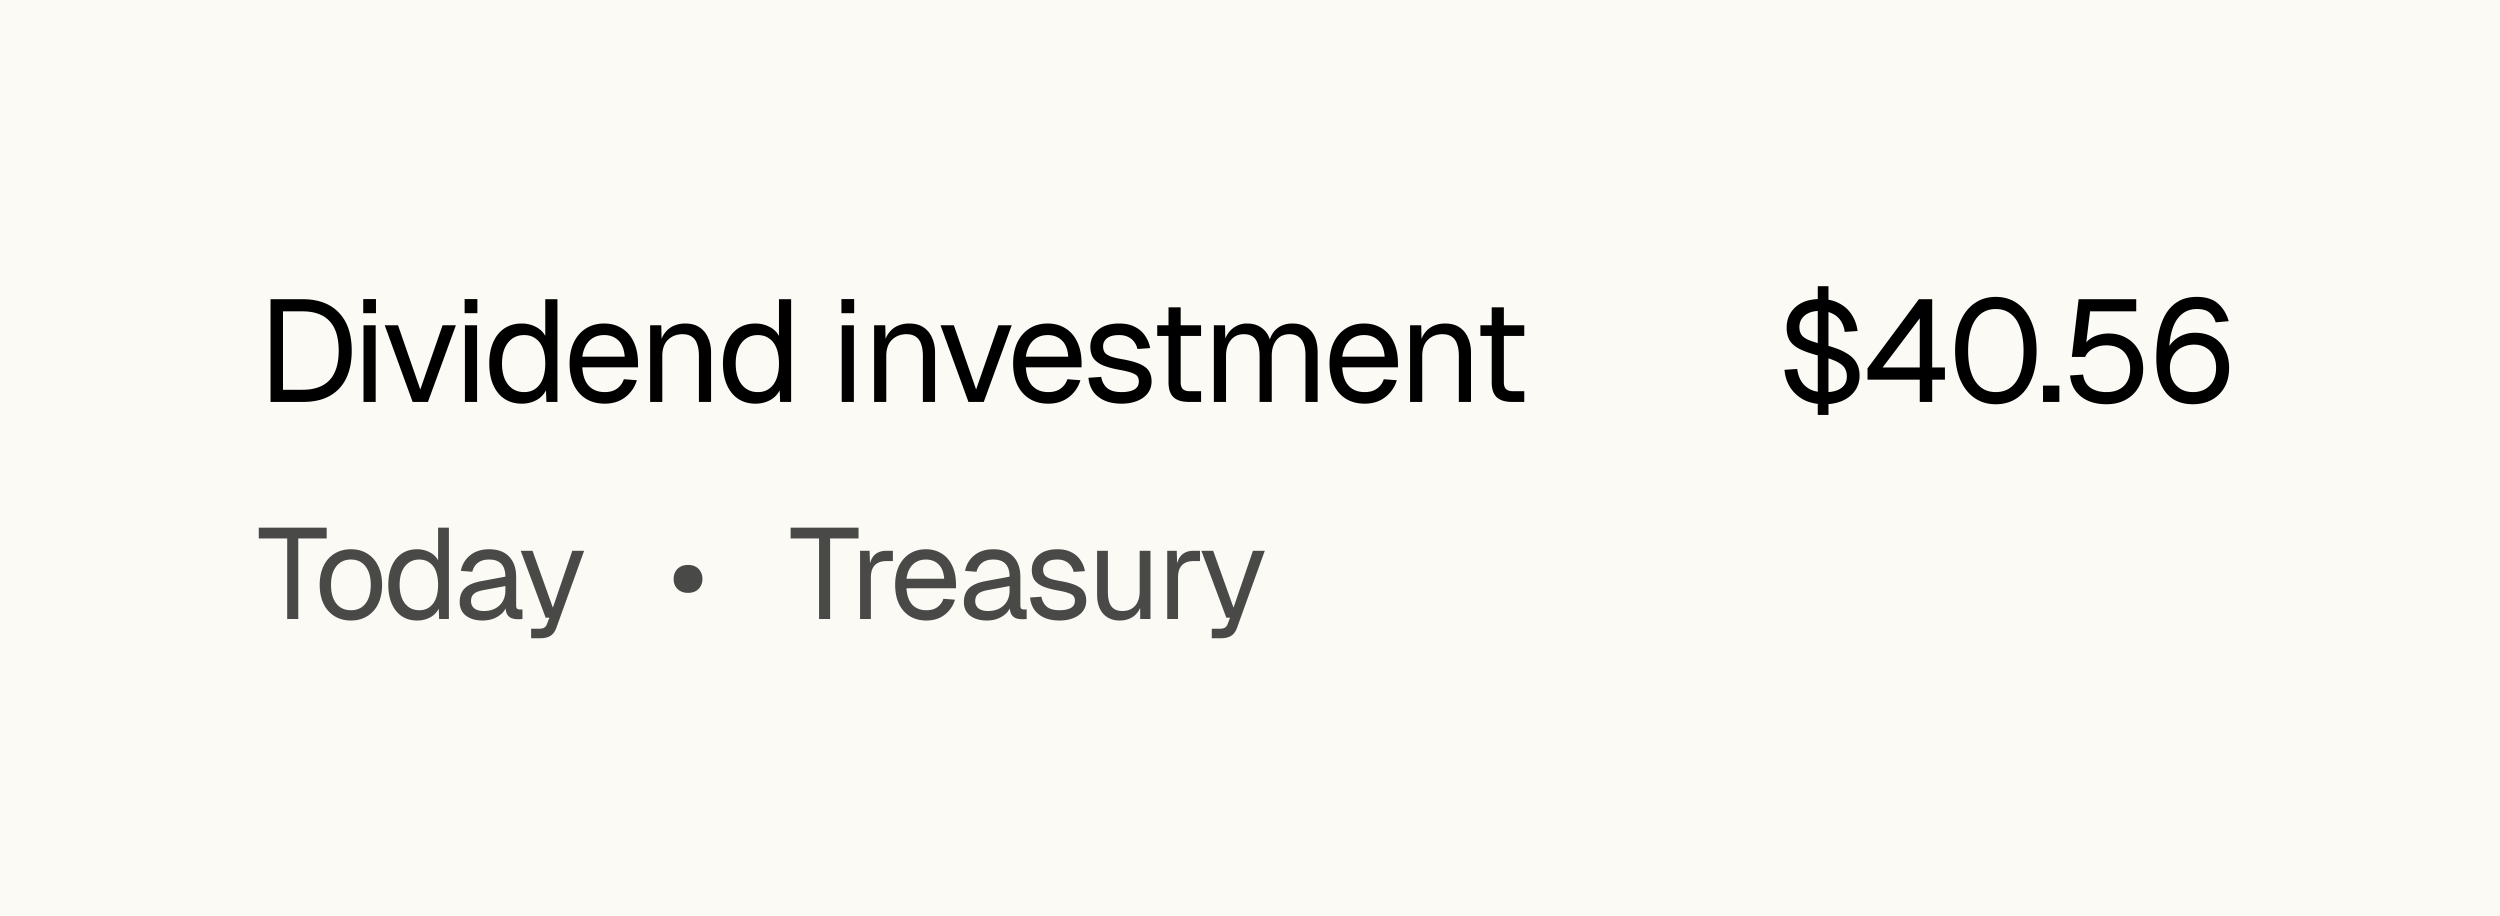 <svg xmlns="http://www.w3.org/2000/svg" fill="none" viewBox="0 0 311 114"><path fill="#FBFAF5" d="M0 0h311v114H0z"/><path fill="#000" d="M33.656 50V37.22h3.96c1.968 0 3.48.558 4.536 1.674 1.068 1.104 1.602 2.682 1.602 4.734 0 2.04-.522 3.612-1.566 4.716S39.656 50 37.724 50h-4.068Zm1.548-1.512h2.412c1.5 0 2.628-.402 3.384-1.206.756-.816 1.134-2.034 1.134-3.654 0-1.644-.378-2.868-1.134-3.672-.756-.816-1.884-1.224-3.384-1.224h-2.412v9.756ZM45.222 50v-9.54h1.512V50h-1.512Zm-.036-11.034v-1.764h1.584v1.764h-1.584ZM51.331 50l-3.474-9.54h1.656l2.772 7.992 2.772-7.992h1.656L53.239 50h-1.908Zm6.505 0v-9.54h1.512V50h-1.512ZM57.8 38.966v-1.764h1.584v1.764H57.8Zm7.098 11.25c-.828 0-1.548-.204-2.16-.612-.6-.408-1.062-.984-1.386-1.728-.324-.744-.486-1.626-.486-2.646s.162-1.902.486-2.646c.324-.744.786-1.32 1.386-1.728.612-.408 1.332-.612 2.16-.612.636 0 1.218.138 1.746.414.528.264.924.642 1.188 1.134V37.22h1.512V50h-1.368l-.054-1.44a2.891 2.891 0 0 1-1.206 1.224 3.802 3.802 0 0 1-1.818.432Zm.306-1.44c.564 0 1.038-.144 1.422-.432.396-.288.696-.696.9-1.224.204-.54.306-1.17.306-1.89 0-.744-.102-1.38-.306-1.908-.204-.528-.504-.93-.9-1.206-.384-.288-.858-.432-1.422-.432-.84 0-1.512.318-2.016.954-.492.624-.738 1.488-.738 2.592 0 1.092.246 1.956.738 2.592.504.636 1.176.954 2.016.954Zm10.026 1.44c-.9 0-1.68-.204-2.34-.612-.648-.408-1.152-.984-1.512-1.728-.348-.756-.522-1.638-.522-2.646s.174-1.884.522-2.628c.36-.744.858-1.32 1.494-1.728.648-.42 1.41-.63 2.286-.63.828 0 1.56.198 2.196.594.636.384 1.128.948 1.476 1.692.36.744.54 1.65.54 2.718v.45h-6.93c.06 1.02.33 1.788.81 2.304.492.516 1.152.774 1.98.774.624 0 1.134-.144 1.53-.432.408-.3.69-.69.846-1.17l1.62.126a4.078 4.078 0 0 1-1.44 2.106c-.696.54-1.548.81-2.556.81Zm-2.79-5.85h5.274c-.072-.924-.342-1.602-.81-2.034-.456-.432-1.038-.648-1.746-.648-.732 0-1.338.228-1.818.684-.468.444-.768 1.11-.9 1.998ZM80.878 50v-9.54h1.386l.054 2.43-.18-.162c.12-.564.33-1.026.63-1.386.3-.372.66-.648 1.08-.828.432-.18.894-.27 1.386-.27.732 0 1.332.162 1.8.486.48.324.834.762 1.062 1.314.24.54.36 1.146.36 1.818V50h-1.512v-5.706c0-.588-.072-1.08-.216-1.476-.132-.408-.348-.714-.648-.918-.3-.216-.69-.324-1.17-.324-.732 0-1.338.234-1.818.702-.468.456-.702 1.128-.702 2.016V50h-1.512Zm13.092.216c-.828 0-1.548-.204-2.16-.612-.6-.408-1.062-.984-1.386-1.728-.324-.744-.486-1.626-.486-2.646s.162-1.902.486-2.646c.324-.744.786-1.32 1.386-1.728.612-.408 1.332-.612 2.16-.612.636 0 1.218.138 1.746.414.528.264.924.642 1.188 1.134V37.22h1.512V50h-1.368l-.054-1.44a2.891 2.891 0 0 1-1.206 1.224 3.802 3.802 0 0 1-1.818.432Zm.306-1.44c.564 0 1.038-.144 1.422-.432.396-.288.696-.696.9-1.224.204-.54.306-1.17.306-1.89 0-.744-.102-1.38-.306-1.908-.204-.528-.504-.93-.9-1.206-.384-.288-.858-.432-1.422-.432-.84 0-1.512.318-2.016.954-.492.624-.738 1.488-.738 2.592 0 1.092.246 1.956.738 2.592.504.636 1.176.954 2.016.954ZM104.71 50v-9.54h1.512V50h-1.512Zm-.036-11.034v-1.764h1.584v1.764h-1.584ZM108.741 50v-9.54h1.386l.054 2.43-.18-.162c.12-.564.33-1.026.63-1.386.3-.372.66-.648 1.08-.828.432-.18.894-.27 1.386-.27.732 0 1.332.162 1.8.486.48.324.834.762 1.062 1.314.24.54.36 1.146.36 1.818V50h-1.512v-5.706c0-.588-.072-1.08-.216-1.476-.132-.408-.348-.714-.648-.918-.3-.216-.69-.324-1.17-.324-.732 0-1.338.234-1.818.702-.468.456-.702 1.128-.702 2.016V50h-1.512Zm11.734 0-3.474-9.54h1.656l2.772 7.992 2.772-7.992h1.656L122.383 50h-1.908Zm9.932.216c-.9 0-1.68-.204-2.34-.612-.648-.408-1.152-.984-1.512-1.728-.348-.756-.522-1.638-.522-2.646s.174-1.884.522-2.628c.36-.744.858-1.32 1.494-1.728.648-.42 1.41-.63 2.286-.63.828 0 1.56.198 2.196.594.636.384 1.128.948 1.476 1.692.36.744.54 1.65.54 2.718v.45h-6.93c.06 1.02.33 1.788.81 2.304.492.516 1.152.774 1.98.774.624 0 1.134-.144 1.53-.432.408-.3.69-.69.846-1.17l1.62.126a4.078 4.078 0 0 1-1.44 2.106c-.696.54-1.548.81-2.556.81Zm-2.79-5.85h5.274c-.072-.924-.342-1.602-.81-2.034-.456-.432-1.038-.648-1.746-.648-.732 0-1.338.228-1.818.684-.468.444-.768 1.11-.9 1.998Zm11.912 5.85c-.852 0-1.578-.138-2.178-.414-.588-.276-1.05-.654-1.386-1.134a3.475 3.475 0 0 1-.558-1.674l1.584-.108c.096.576.342 1.038.738 1.386.396.336.996.504 1.8.504.648 0 1.164-.102 1.548-.306.396-.216.594-.558.594-1.026 0-.252-.06-.462-.18-.63-.12-.168-.354-.312-.702-.432-.348-.132-.864-.258-1.548-.378-.912-.168-1.632-.372-2.16-.612-.516-.252-.888-.558-1.116-.918-.216-.372-.324-.81-.324-1.314 0-.852.312-1.548.936-2.088.624-.552 1.512-.828 2.664-.828.78 0 1.434.144 1.962.432.54.276.96.648 1.26 1.116.312.456.516.96.612 1.512l-1.584.108a2.192 2.192 0 0 0-.396-.882 1.9 1.9 0 0 0-.756-.612c-.312-.156-.684-.234-1.116-.234-.684 0-1.188.132-1.512.396-.324.264-.486.6-.486 1.008 0 .312.072.57.216.774.156.192.402.354.738.486.336.12.786.228 1.35.324.972.168 1.728.372 2.268.612.54.24.918.534 1.134.882.216.348.324.774.324 1.278 0 .588-.168 1.092-.504 1.512-.324.408-.768.72-1.332.936-.552.216-1.182.324-1.89.324Zm8.372-.216c-.864 0-1.506-.198-1.926-.594-.408-.396-.612-1.014-.612-1.854v-9.324h1.512v9.288c0 .432.096.732.288.9.192.168.486.252.882.252h1.368V50h-1.512Zm-3.942-8.208V40.46h5.454v1.332h-5.454ZM151.006 50v-9.54h1.386l.054 2.412-.216-.072c.108-.528.294-.978.558-1.35a2.828 2.828 0 0 1 1.008-.882 2.699 2.699 0 0 1 1.314-.324c.828 0 1.5.228 2.016.684.528.456.858 1.092.99 1.908l-.288-.018c.096-.552.27-1.014.522-1.386a2.64 2.64 0 0 1 1.008-.882c.408-.204.876-.306 1.404-.306.684 0 1.26.144 1.728.432.468.276.822.684 1.062 1.224.24.54.36 1.194.36 1.962V50H162.4v-5.814c0-.864-.168-1.512-.504-1.944-.336-.444-.834-.666-1.494-.666-.444 0-.834.108-1.17.324-.324.216-.576.528-.756.936-.18.396-.27.882-.27 1.458V50h-1.512v-5.706c0-.852-.15-1.518-.45-1.998-.3-.48-.804-.72-1.512-.72-.444 0-.834.108-1.17.324-.324.216-.582.528-.774.936-.18.408-.27.894-.27 1.458V50h-1.512Zm18.76.216c-.9 0-1.68-.204-2.34-.612-.648-.408-1.152-.984-1.512-1.728-.348-.756-.522-1.638-.522-2.646s.174-1.884.522-2.628c.36-.744.858-1.32 1.494-1.728.648-.42 1.41-.63 2.286-.63.828 0 1.56.198 2.196.594.636.384 1.128.948 1.476 1.692.36.744.54 1.65.54 2.718v.45h-6.93c.06 1.02.33 1.788.81 2.304.492.516 1.152.774 1.98.774.624 0 1.134-.144 1.53-.432.408-.3.69-.69.846-1.17l1.62.126a4.078 4.078 0 0 1-1.44 2.106c-.696.54-1.548.81-2.556.81Zm-2.79-5.85h5.274c-.072-.924-.342-1.602-.81-2.034-.456-.432-1.038-.648-1.746-.648-.732 0-1.338.228-1.818.684-.468.444-.768 1.11-.9 1.998ZM175.414 50v-9.54h1.386l.054 2.43-.18-.162c.12-.564.33-1.026.63-1.386.3-.372.66-.648 1.08-.828.432-.18.894-.27 1.386-.27.732 0 1.332.162 1.8.486.48.324.834.762 1.062 1.314.24.54.36 1.146.36 1.818V50h-1.512v-5.706c0-.588-.072-1.08-.216-1.476-.132-.408-.348-.714-.648-.918-.3-.216-.69-.324-1.17-.324-.732 0-1.338.234-1.818.702-.468.456-.702 1.128-.702 2.016V50h-1.512Zm12.691 0c-.864 0-1.506-.198-1.926-.594-.408-.396-.612-1.014-.612-1.854v-9.324h1.512v9.288c0 .432.096.732.288.9.192.168.486.252.882.252h1.368V50h-1.512Zm-3.942-8.208V40.46h5.454v1.332h-5.454Z"/><path fill="#1D1D1D" fill-opacity=".8" d="M35.728 77V66.984h-3.536V65.64h8.448v1.344h-3.536V77h-1.376Zm7.93.192c-.778 0-1.46-.181-2.047-.544a3.602 3.602 0 0 1-1.36-1.536c-.32-.672-.48-1.456-.48-2.352 0-.907.16-1.69.48-2.352a3.602 3.602 0 0 1 1.36-1.536c.587-.363 1.27-.544 2.048-.544.779 0 1.456.181 2.032.544.587.363 1.04.875 1.36 1.536.32.661.48 1.445.48 2.352 0 .896-.16 1.68-.48 2.352a3.603 3.603 0 0 1-1.36 1.536c-.576.363-1.254.544-2.032.544Zm0-1.28c.78 0 1.382-.277 1.809-.832.437-.565.656-1.339.656-2.32 0-.981-.219-1.75-.656-2.304-.427-.565-1.03-.848-1.808-.848-.779 0-1.387.283-1.824.848-.438.555-.656 1.323-.656 2.304 0 .981.218 1.755.656 2.32.437.555 1.045.832 1.824.832Zm8.233 1.28c-.736 0-1.377-.181-1.92-.544-.534-.363-.944-.875-1.232-1.536-.288-.661-.432-1.445-.432-2.352 0-.907.143-1.69.431-2.352.288-.661.7-1.173 1.233-1.536.544-.363 1.184-.544 1.92-.544a3.3 3.3 0 0 1 1.552.368c.469.235.82.57 1.056 1.008V65.64h1.343V77h-1.215l-.049-1.28a2.57 2.57 0 0 1-1.072 1.088 3.38 3.38 0 0 1-1.615.384Zm.272-1.28c.5 0 .922-.128 1.264-.384.352-.256.618-.619.8-1.088.18-.48.272-1.04.272-1.68 0-.661-.091-1.227-.273-1.696-.18-.47-.447-.827-.8-1.072-.34-.256-.762-.384-1.264-.384-.746 0-1.343.283-1.791.848-.438.555-.657 1.323-.657 2.304 0 .97.22 1.739.657 2.304.447.565 1.045.848 1.791.848Zm7.887 1.28c-.875 0-1.573-.203-2.096-.608-.512-.405-.768-.97-.768-1.696 0-.725.213-1.296.64-1.712.426-.416 1.104-.71 2.032-.88l3.008-.56c0-.715-.17-1.248-.512-1.6-.33-.352-.832-.528-1.504-.528-.587 0-1.05.133-1.392.4-.341.256-.576.63-.704 1.12l-1.424-.112c.16-.8.544-1.445 1.152-1.936.618-.501 1.408-.752 2.368-.752 1.088 0 1.92.31 2.496.928.576.608.864 1.45.864 2.528v3.504c0 .192.032.33.096.416.075.075.192.112.352.112h.336V77a.951.951 0 0 1-.208.016c-.096.01-.198.016-.304.016-.384 0-.699-.059-.944-.176a1.129 1.129 0 0 1-.512-.576c-.107-.267-.16-.613-.16-1.04l.16.032a1.998 1.998 0 0 1-.544.992 3.145 3.145 0 0 1-1.072.688c-.427.16-.88.24-1.36.24Zm.128-1.184c.565 0 1.045-.107 1.44-.32.405-.224.715-.523.928-.896.213-.384.32-.81.32-1.28v-.608l-2.752.512c-.576.107-.976.272-1.2.496-.214.213-.32.496-.32.848 0 .395.139.704.416.928.288.213.677.32 1.168.32Zm5.894 3.392v-1.184h.976c.298 0 .517-.048.656-.144.15-.085.261-.23.336-.432l.304-.8h-.464l-3.104-8.32h1.472l2.528 7.072 2.416-7.072h1.472l-3.44 9.552c-.16.459-.4.795-.72 1.008-.32.213-.763.32-1.328.32h-1.104Zm19.522-5.648c-.374 0-.694-.075-.96-.224a1.627 1.627 0 0 1-.624-.608 1.912 1.912 0 0 1-.209-.896c0-.341.07-.64.209-.896.149-.267.357-.475.623-.624.267-.15.587-.224.96-.224.374 0 .694.075.96.224.267.15.47.357.609.624.149.256.223.555.223.896 0 .33-.074.63-.224.896a1.516 1.516 0 0 1-.608.608c-.266.15-.586.224-.96.224ZM101.89 77V66.984h-3.536V65.64h8.448v1.344h-3.536V77h-1.376Zm5.103 0v-8.48h1.184l.064 2.144-.128-.048c.107-.725.336-1.253.688-1.584.363-.341.843-.512 1.44-.512h.832v1.28h-.816c-.427 0-.784.08-1.072.24a1.49 1.49 0 0 0-.64.688c-.139.299-.208.683-.208 1.152V77h-1.344Zm8.254.192c-.8 0-1.493-.181-2.08-.544-.576-.363-1.024-.875-1.344-1.536-.309-.672-.464-1.456-.464-2.352 0-.896.155-1.675.464-2.336.32-.661.763-1.173 1.328-1.536.576-.373 1.253-.56 2.032-.56.736 0 1.387.176 1.952.528.565.341 1.003.843 1.312 1.504.32.661.48 1.467.48 2.416v.4h-6.16c.053.907.293 1.59.72 2.048.437.459 1.024.688 1.76.688.555 0 1.008-.128 1.36-.384.363-.267.613-.613.752-1.04l1.44.112a3.627 3.627 0 0 1-1.28 1.872c-.619.48-1.376.72-2.272.72Zm-2.48-5.2h4.688c-.064-.821-.304-1.424-.72-1.808-.405-.384-.923-.576-1.552-.576-.651 0-1.189.203-1.616.608-.416.395-.683.987-.8 1.776Zm10.007 5.2c-.874 0-1.573-.203-2.096-.608-.512-.405-.768-.97-.768-1.696 0-.725.214-1.296.64-1.712.427-.416 1.104-.71 2.032-.88l3.008-.56c0-.715-.17-1.248-.512-1.6-.33-.352-.832-.528-1.504-.528-.586 0-1.05.133-1.392.4-.341.256-.576.63-.704 1.12l-1.424-.112c.16-.8.544-1.445 1.152-1.936.619-.501 1.408-.752 2.368-.752 1.088 0 1.92.31 2.496.928.576.608.864 1.45.864 2.528v3.504c0 .192.032.33.096.416.075.075.192.112.352.112h.336V77a.947.947 0 0 1-.208.016c-.096.01-.197.016-.304.016-.384 0-.698-.059-.944-.176a1.134 1.134 0 0 1-.512-.576c-.106-.267-.16-.613-.16-1.04l.16.032a1.993 1.993 0 0 1-.544.992 3.142 3.142 0 0 1-1.072.688c-.426.16-.88.24-1.36.24Zm.128-1.184c.566 0 1.046-.107 1.44-.32.406-.224.715-.523.928-.896.214-.384.32-.81.32-1.28v-.608l-2.752.512c-.576.107-.976.272-1.2.496-.213.213-.32.496-.32.848 0 .395.139.704.416.928.288.213.678.32 1.168.32Zm8.911 1.184c-.757 0-1.403-.123-1.936-.368a3.043 3.043 0 0 1-1.232-1.008 3.092 3.092 0 0 1-.496-1.488l1.408-.096c.085.512.304.923.656 1.232.352.299.885.448 1.6.448.576 0 1.035-.09 1.376-.272.352-.192.528-.496.528-.912a.937.937 0 0 0-.16-.56c-.107-.15-.315-.277-.624-.384-.309-.117-.768-.23-1.376-.336-.811-.15-1.451-.33-1.92-.544-.459-.224-.789-.496-.992-.816-.192-.33-.288-.72-.288-1.168 0-.757.277-1.376.832-1.856.555-.49 1.344-.736 2.368-.736.693 0 1.275.128 1.744.384.48.245.853.576 1.12.992.277.405.459.853.544 1.344l-1.408.096a1.943 1.943 0 0 0-.352-.784 1.693 1.693 0 0 0-.672-.544c-.277-.139-.608-.208-.992-.208-.608 0-1.056.117-1.344.352a1.106 1.106 0 0 0-.432.896c0 .277.064.507.192.688.139.17.357.315.656.432.299.107.699.203 1.2.288.864.15 1.536.33 2.016.544.48.213.816.475 1.008.784.192.31.288.688.288 1.136 0 .523-.149.97-.448 1.344-.288.363-.683.64-1.184.832-.491.192-1.051.288-1.68.288Zm7.45 0c-.842 0-1.52-.283-2.032-.848-.501-.576-.752-1.365-.752-2.368V68.52h1.344v5.088c0 .821.144 1.43.432 1.824.299.384.752.576 1.36.576.672 0 1.2-.213 1.584-.64.384-.437.576-1.035.576-1.792V68.52h1.344V77h-1.28v-2.096l.208.112c-.17.693-.496 1.232-.976 1.616-.48.373-1.082.56-1.808.56Zm5.94-.192v-8.48h1.184l.064 2.144-.128-.048c.106-.725.336-1.253.688-1.584.362-.341.842-.512 1.44-.512h.832v1.28h-.816c-.427 0-.784.08-1.072.24-.278.15-.491.379-.64.688-.139.299-.208.683-.208 1.152V77h-1.344Zm5.544 2.4v-1.184h.976c.298 0 .517-.048.656-.144.149-.085.261-.23.336-.432l.304-.8h-.464l-3.104-8.32h1.472l2.528 7.072 2.416-7.072h1.472l-3.44 9.552c-.16.459-.4.795-.72 1.008-.32.213-.763.32-1.328.32h-1.104Z"/><path fill="#000" d="M226.13 51.62V35.6h1.332v16.02h-1.332Zm.81-1.332c-.96 0-1.8-.18-2.52-.54a4.487 4.487 0 0 1-1.692-1.512c-.42-.648-.666-1.392-.738-2.232l1.584-.108c.084.624.264 1.152.54 1.584.288.432.666.762 1.134.99.48.216 1.056.324 1.728.324.588 0 1.086-.072 1.494-.216.42-.156.738-.378.954-.666.216-.3.324-.66.324-1.08 0-.396-.09-.744-.27-1.044-.18-.3-.528-.576-1.044-.828s-1.272-.498-2.268-.738c-.96-.252-1.728-.522-2.304-.81-.576-.3-.99-.66-1.242-1.08-.24-.432-.36-.96-.36-1.584 0-.696.168-1.308.504-1.836.336-.54.81-.96 1.422-1.26.624-.3 1.368-.45 2.232-.45.912 0 1.698.174 2.358.522.66.336 1.182.804 1.566 1.404.396.6.642 1.284.738 2.052l-1.602.108a3.178 3.178 0 0 0-.468-1.35 2.508 2.508 0 0 0-1.044-.918c-.432-.228-.96-.342-1.584-.342-.78 0-1.398.186-1.854.558-.456.372-.684.858-.684 1.458 0 .384.09.708.27.972.18.252.504.474.972.666.48.192 1.158.396 2.034.612 1.044.264 1.872.576 2.484.936.624.348 1.068.762 1.332 1.242.264.468.396 1.002.396 1.602 0 .72-.192 1.35-.576 1.89-.372.528-.888.942-1.548 1.242-.66.288-1.416.432-2.268.432ZM238.818 50v-2.772h-6.498v-1.404l6.39-8.604h1.656v8.496h1.584v1.512h-1.584V50h-1.548Zm-4.626-4.284h4.626v-6.12l-4.626 6.12Zm14.081 4.572c-1.032 0-1.926-.27-2.682-.81s-1.344-1.308-1.764-2.304c-.408-.996-.612-2.178-.612-3.546 0-1.368.204-2.55.612-3.546.42-1.008 1.008-1.782 1.764-2.322.756-.552 1.65-.828 2.682-.828 1.044 0 1.944.276 2.7.828.756.54 1.338 1.308 1.746 2.304.42.996.63 2.184.63 3.564 0 1.368-.21 2.55-.63 3.546-.408.996-.99 1.764-1.746 2.304-.756.54-1.656.81-2.7.81Zm0-1.512c1.104 0 1.956-.444 2.556-1.332.6-.9.9-2.172.9-3.816 0-1.104-.138-2.04-.414-2.808-.264-.78-.654-1.368-1.17-1.764-.504-.408-1.128-.612-1.872-.612-.732 0-1.356.204-1.872.612-.504.396-.894.984-1.17 1.764-.264.768-.396 1.704-.396 2.808 0 1.644.3 2.916.9 3.816.6.888 1.446 1.332 2.538 1.332ZM254.151 50v-2.034h2.034V50h-2.034Zm7.905.288c-.9 0-1.68-.15-2.34-.45a3.829 3.829 0 0 1-1.548-1.26c-.372-.54-.588-1.164-.648-1.872l1.62-.108c.096.72.402 1.266.918 1.638.528.36 1.194.54 1.998.54.9 0 1.614-.252 2.142-.756.528-.516.792-1.224.792-2.124 0-.6-.12-1.116-.36-1.548a2.377 2.377 0 0 0-1.008-1.026c-.444-.24-.978-.36-1.602-.36-.588 0-1.122.126-1.602.378s-.822.606-1.026 1.062h-1.656l.846-7.182h7.164v1.512h-5.742l-.576 4.716-.288-.288c.192-.372.444-.678.756-.918.324-.252.69-.438 1.098-.558.42-.132.858-.198 1.314-.198.852 0 1.602.192 2.25.576a3.879 3.879 0 0 1 1.512 1.566c.36.66.54 1.416.54 2.268 0 .852-.192 1.614-.576 2.286a4.058 4.058 0 0 1-1.602 1.548c-.684.372-1.476.558-2.376.558Zm10.727 0c-.96 0-1.782-.216-2.466-.648-.672-.444-1.188-1.092-1.548-1.944-.348-.852-.522-1.884-.522-3.096 0-1.056.084-2.046.252-2.97.18-.924.462-1.734.846-2.43.396-.708.912-1.26 1.548-1.656.648-.408 1.446-.612 2.394-.612 1.14 0 2.022.282 2.646.846.624.552 1.062 1.278 1.314 2.178l-1.62.144c-.144-.504-.396-.906-.756-1.206-.348-.3-.876-.45-1.584-.45-1.056 0-1.89.45-2.502 1.35-.6.9-.918 2.262-.954 4.086l-.324-.072c.132-.432.36-.828.684-1.188a3.639 3.639 0 0 1 1.224-.882 3.893 3.893 0 0 1 1.656-.342c.84 0 1.578.18 2.214.54.636.36 1.128.87 1.476 1.53.36.648.54 1.41.54 2.286 0 .936-.192 1.746-.576 2.43a4.023 4.023 0 0 1-1.602 1.566c-.672.36-1.452.54-2.34.54Zm.036-1.512c.84 0 1.524-.264 2.052-.792.54-.54.81-1.284.81-2.232 0-.588-.114-1.098-.342-1.53a2.374 2.374 0 0 0-.954-.99c-.408-.24-.882-.36-1.422-.36-.576 0-1.092.12-1.548.36a2.607 2.607 0 0 0-1.08.99c-.264.432-.396.942-.396 1.53 0 .588.114 1.11.342 1.566.24.456.576.816 1.008 1.08.432.252.942.378 1.53.378Z"/></svg>
